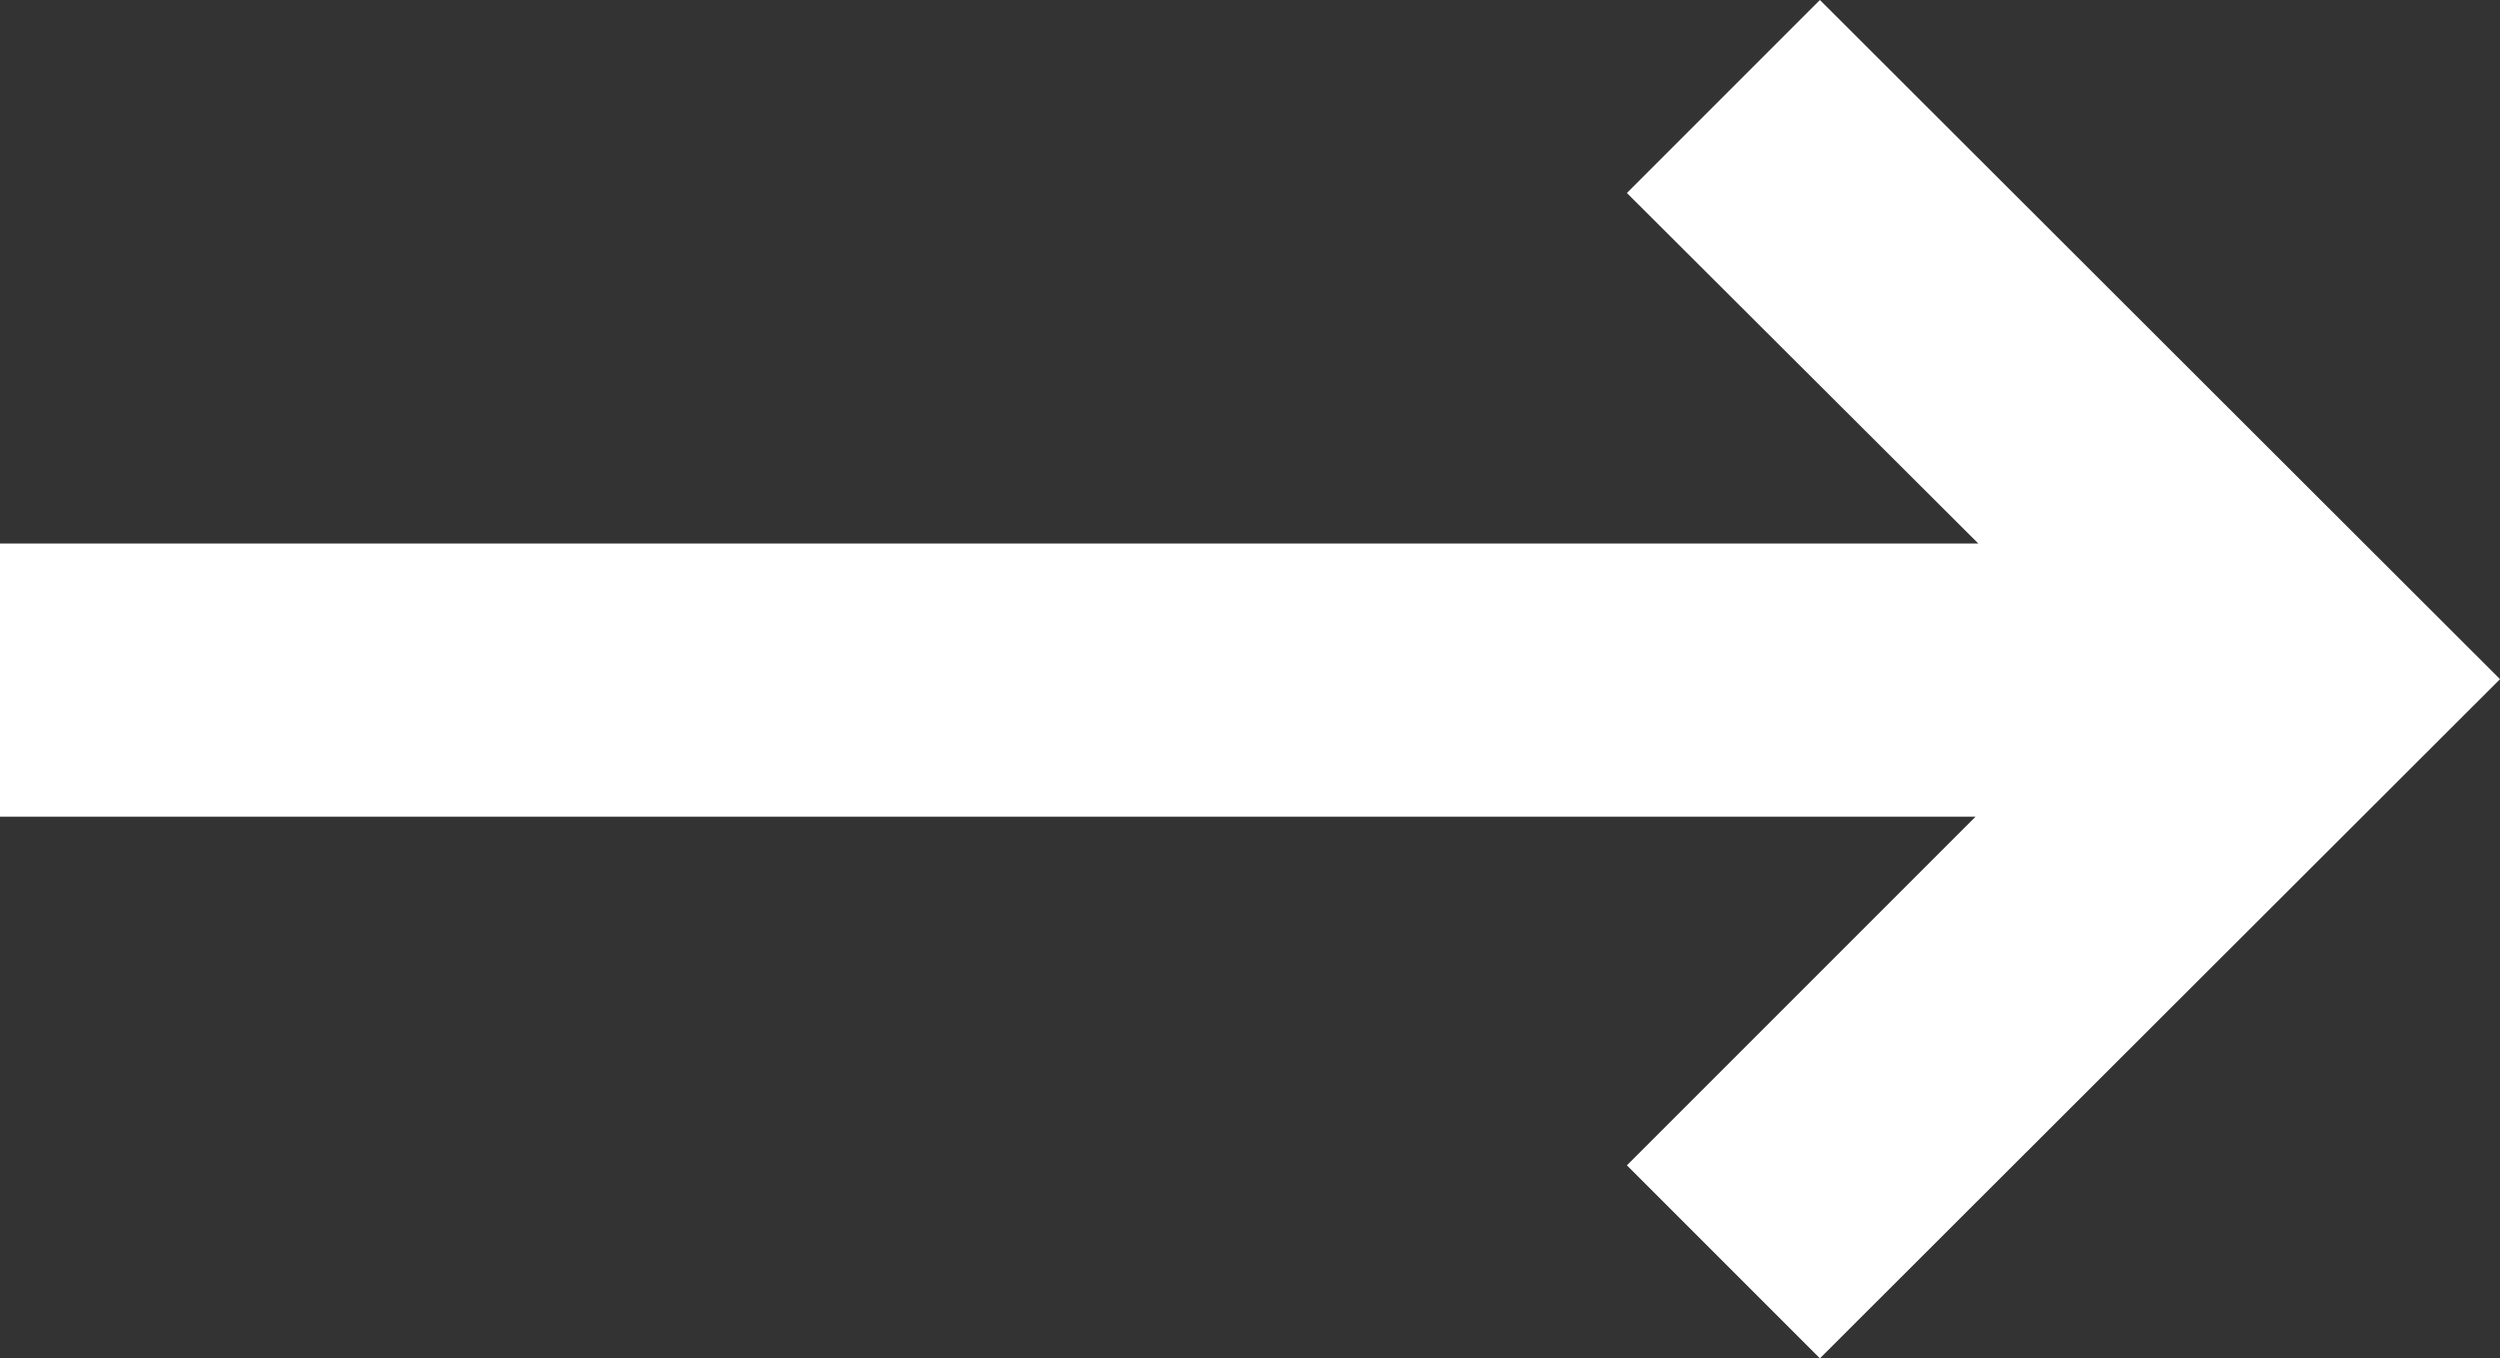 <?xml version="1.0" encoding="UTF-8"?>
<svg id="_レイヤー_2" data-name="レイヤー 2" xmlns="http://www.w3.org/2000/svg" viewBox="0 0 27.46 14.92">
  <rect x="0" y="0" width="27.46" height="14.92" fill="#333333" stroke="none"/>
  <defs>
    <style>
      .cls-1 {
        fill: #fff;
      }
    </style>
  </defs>
  <g id="_レイヤー_1-2" data-name="レイヤー 1">
    <polygon class="cls-1" points="19.99 0 17.87 2.12 21.73 5.97 0 5.97 0 8.97 21.7 8.97 17.87 12.8 19.99 14.92 27.46 7.46 19.99 0"/>
  </g>
</svg>